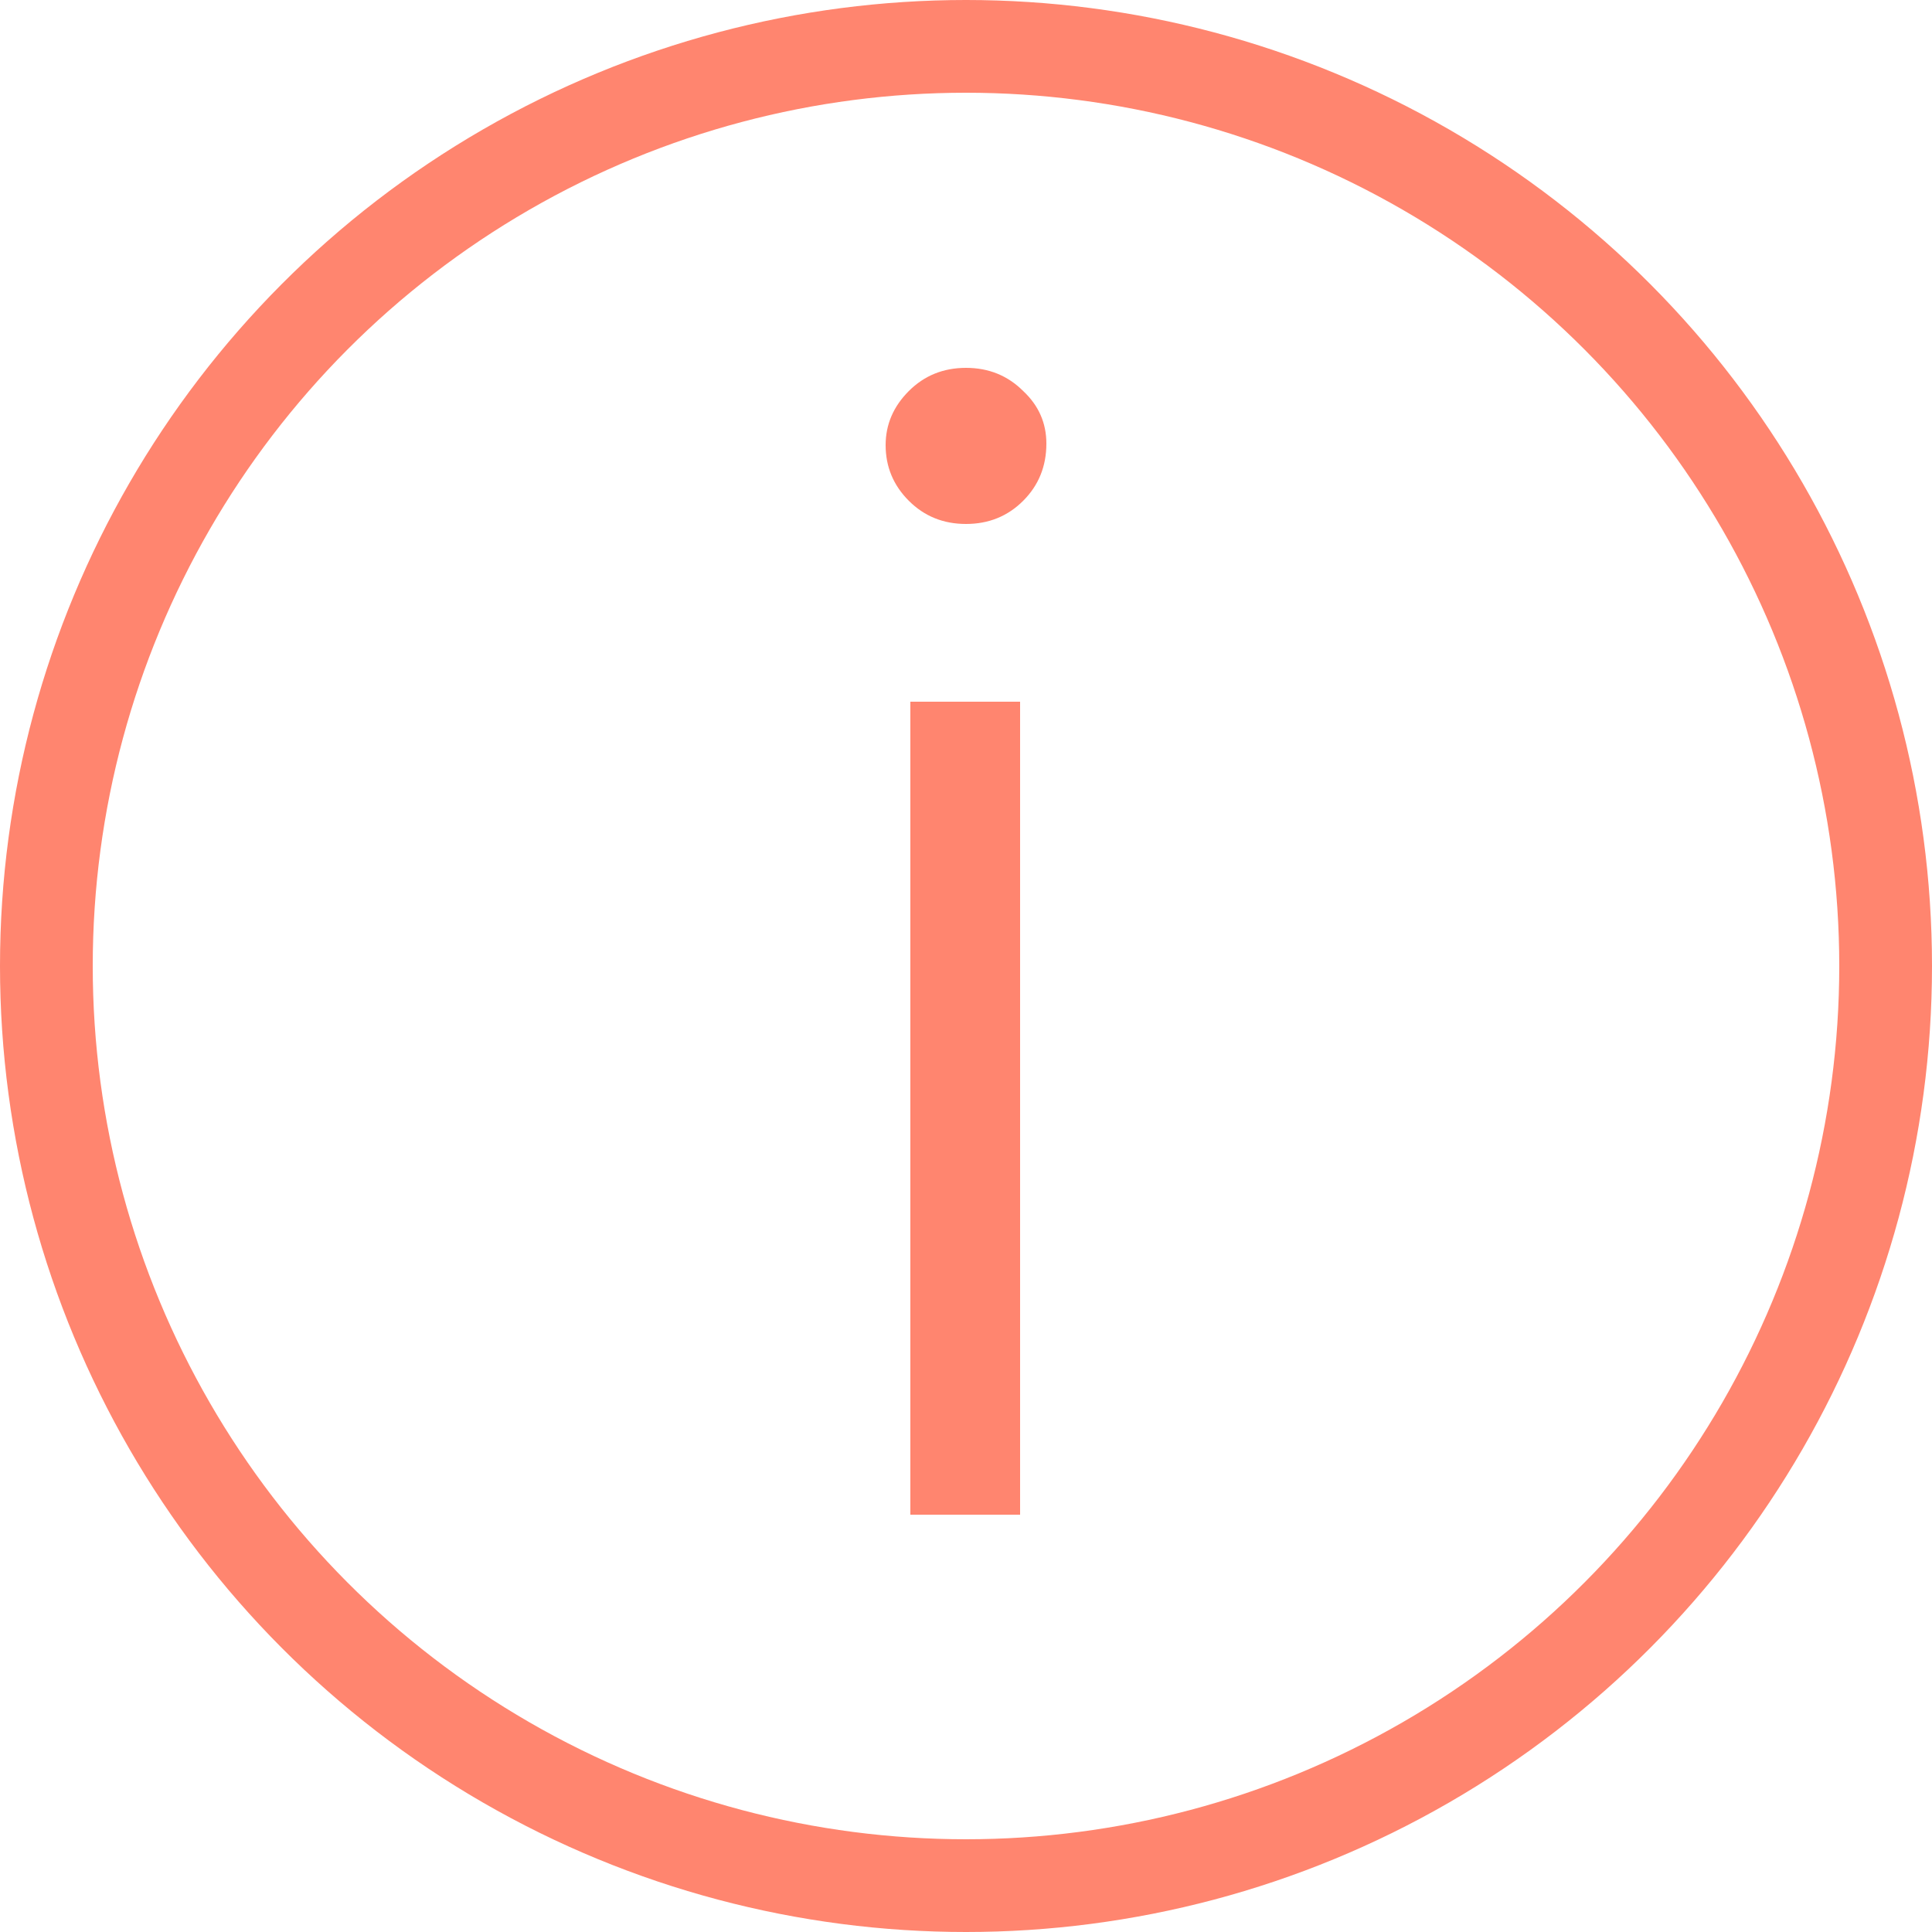 <?xml version="1.0" encoding="UTF-8"?> <svg xmlns="http://www.w3.org/2000/svg" width="125" height="125" viewBox="0 0 125 125" fill="none"> <circle cx="62.5" cy="62.5" r="59.5" stroke="#FF856F" stroke-width="6"></circle> <path d="M58.9 45.4H66V98H58.9V45.4ZM62.5 33.9C61.033 33.9 59.8 33.4 58.8 32.4C57.8 31.4 57.3 30.2 57.3 28.8C57.3 27.467 57.8 26.3 58.8 25.3C59.8 24.3 61.033 23.8 62.5 23.8C63.967 23.8 65.2 24.3 66.2 25.3C67.2 26.233 67.7 27.367 67.7 28.7C67.7 30.167 67.2 31.4 66.2 32.4C65.2 33.4 63.967 33.9 62.5 33.9Z" fill="#FF856F"></path> </svg> 